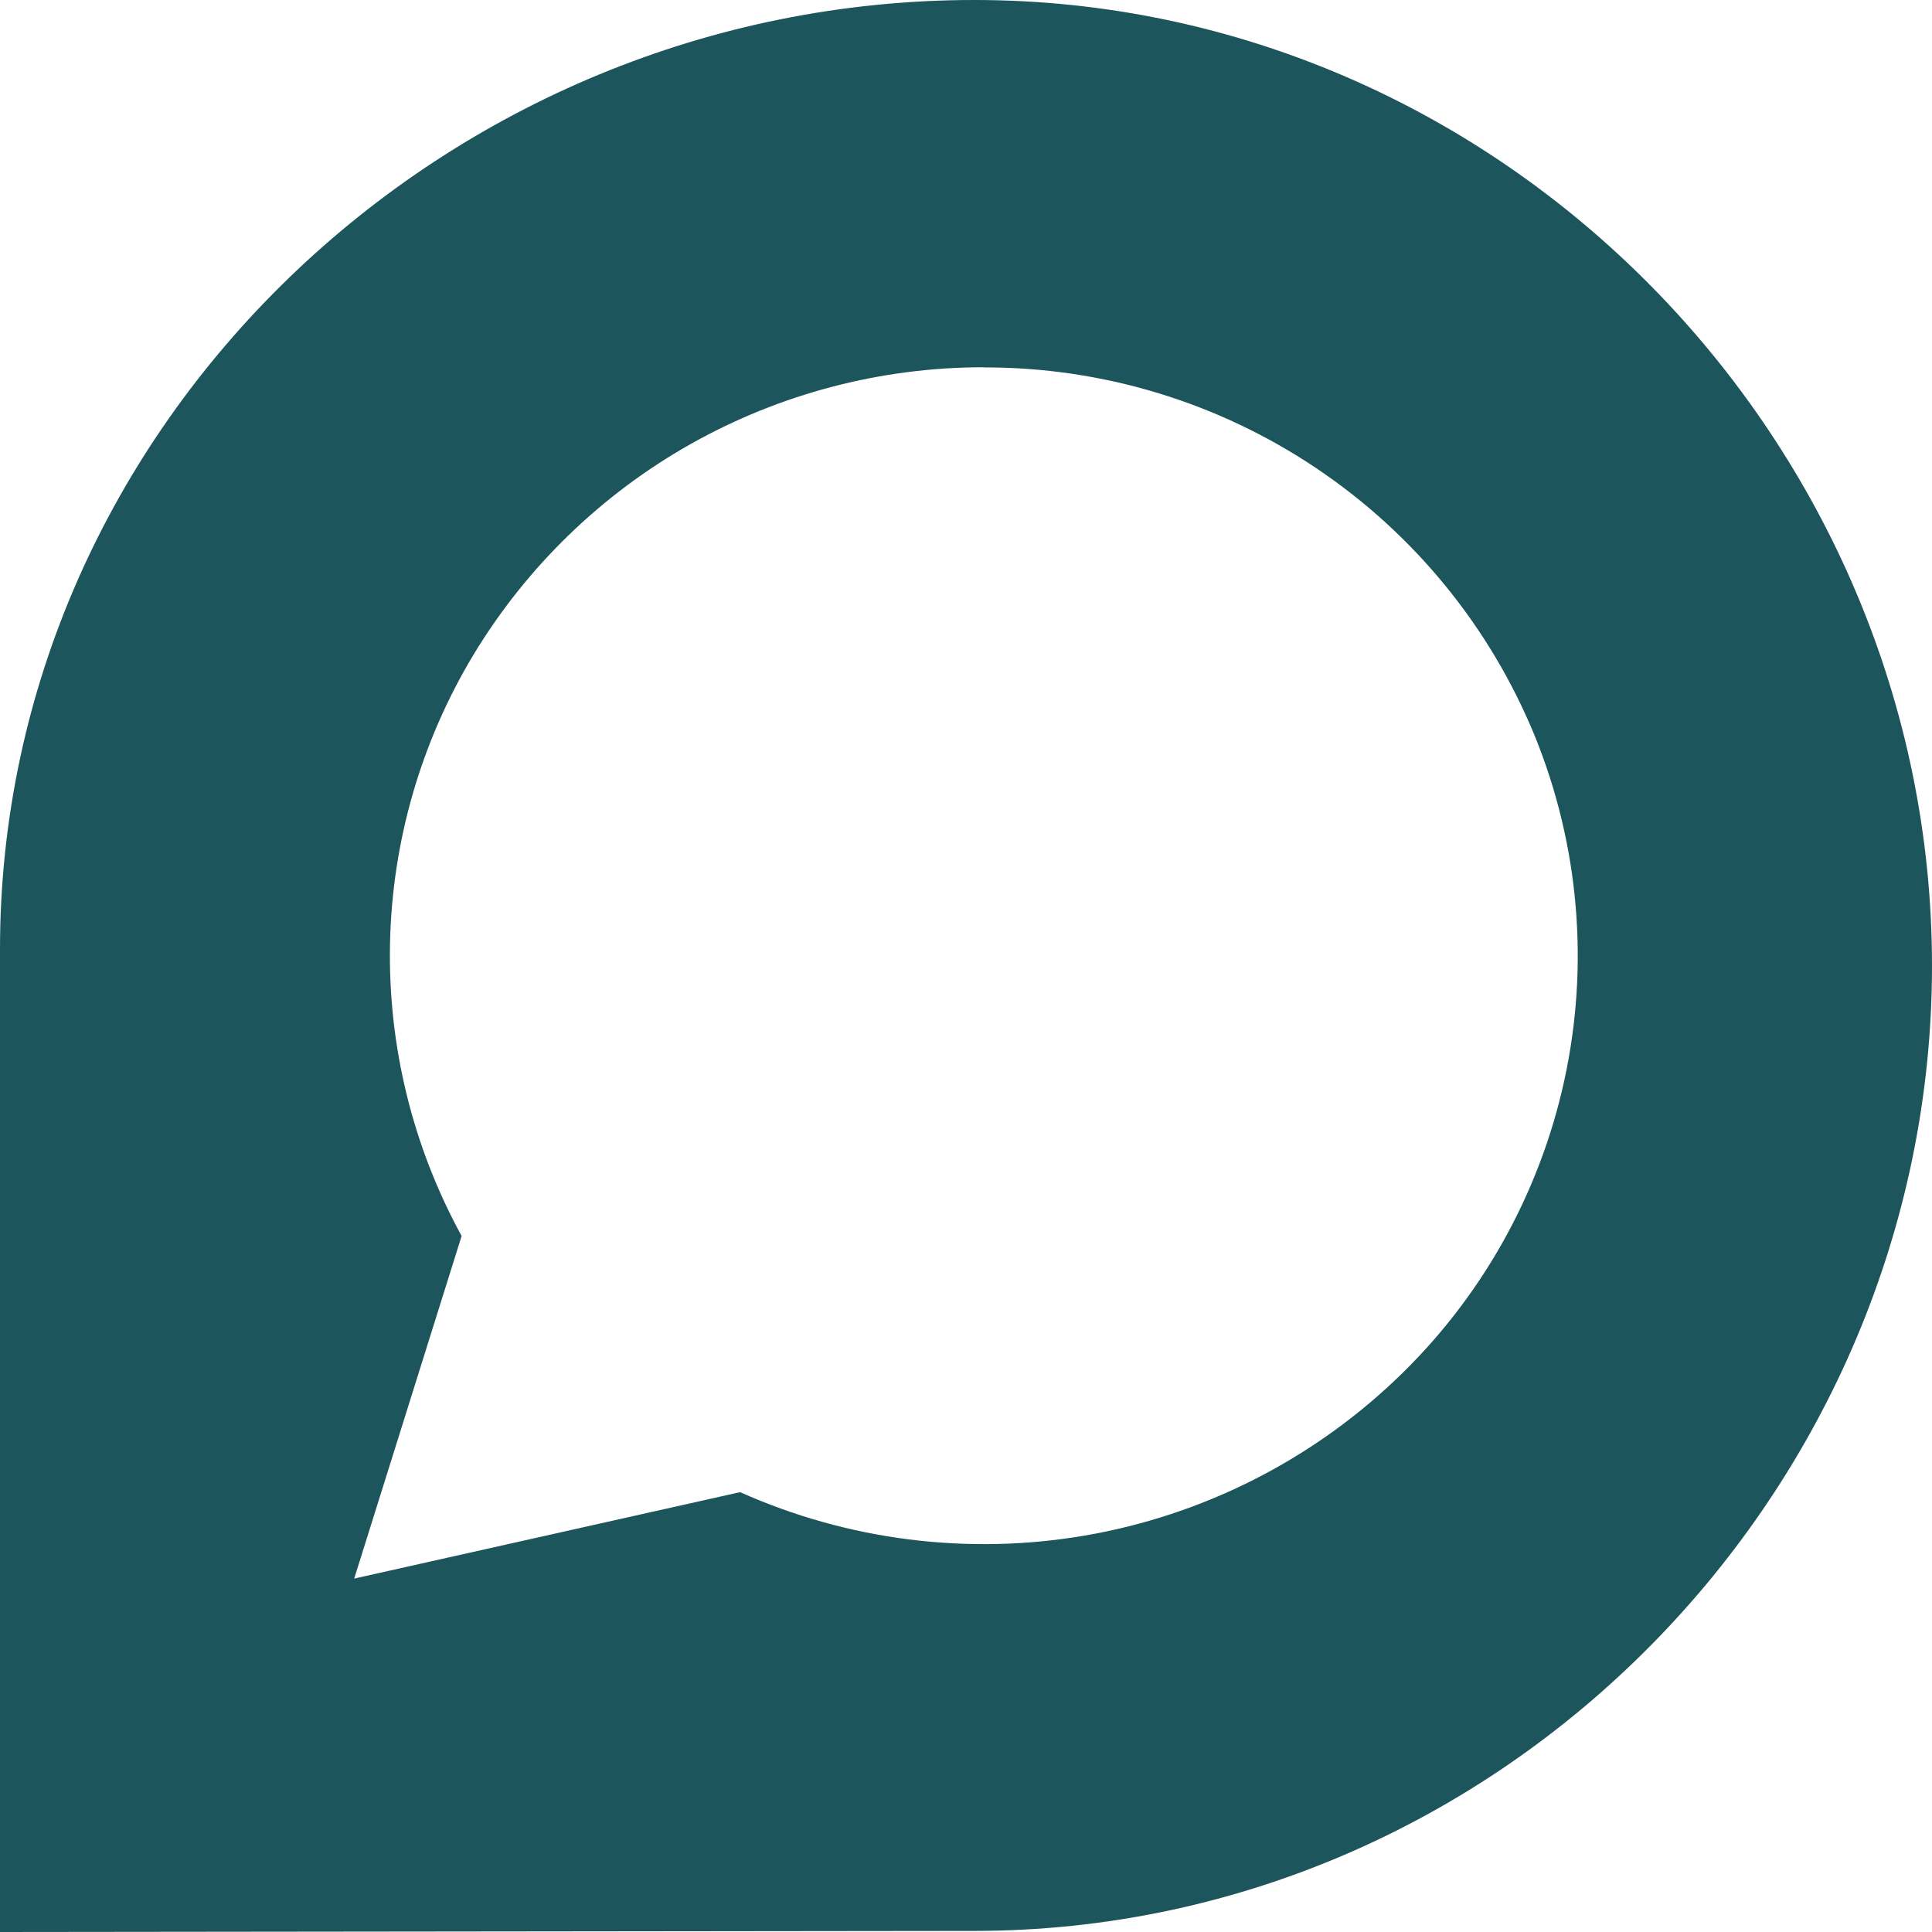 <svg width="30" height="30" viewBox="0 0 30 30" fill="none" xmlns="http://www.w3.org/2000/svg">
<path d="M15.128 0C6.915 0 0 6.6 0 14.738V30L15.125 29.983C23.338 29.983 30 23.133 30 14.995C30 6.855 23.333 0 15.128 0ZM21.662 21.432C20.329 22.695 18.651 23.535 16.84 23.845C15.03 24.154 13.169 23.919 11.492 23.17L5.5 24.512L7.168 19.192C6.407 17.803 6.024 16.238 6.056 14.655C6.088 13.071 6.535 11.524 7.352 10.167C8.176 8.804 9.338 7.676 10.726 6.894C12.114 6.113 13.68 5.702 15.273 5.703L15.283 5.705C17.117 5.702 18.91 6.245 20.433 7.266C21.956 8.286 23.141 9.738 23.835 11.435C24.521 13.127 24.68 14.986 24.292 16.769C23.904 18.552 22.988 20.177 21.662 21.432Z" fill="#1D555C"/>
</svg>
